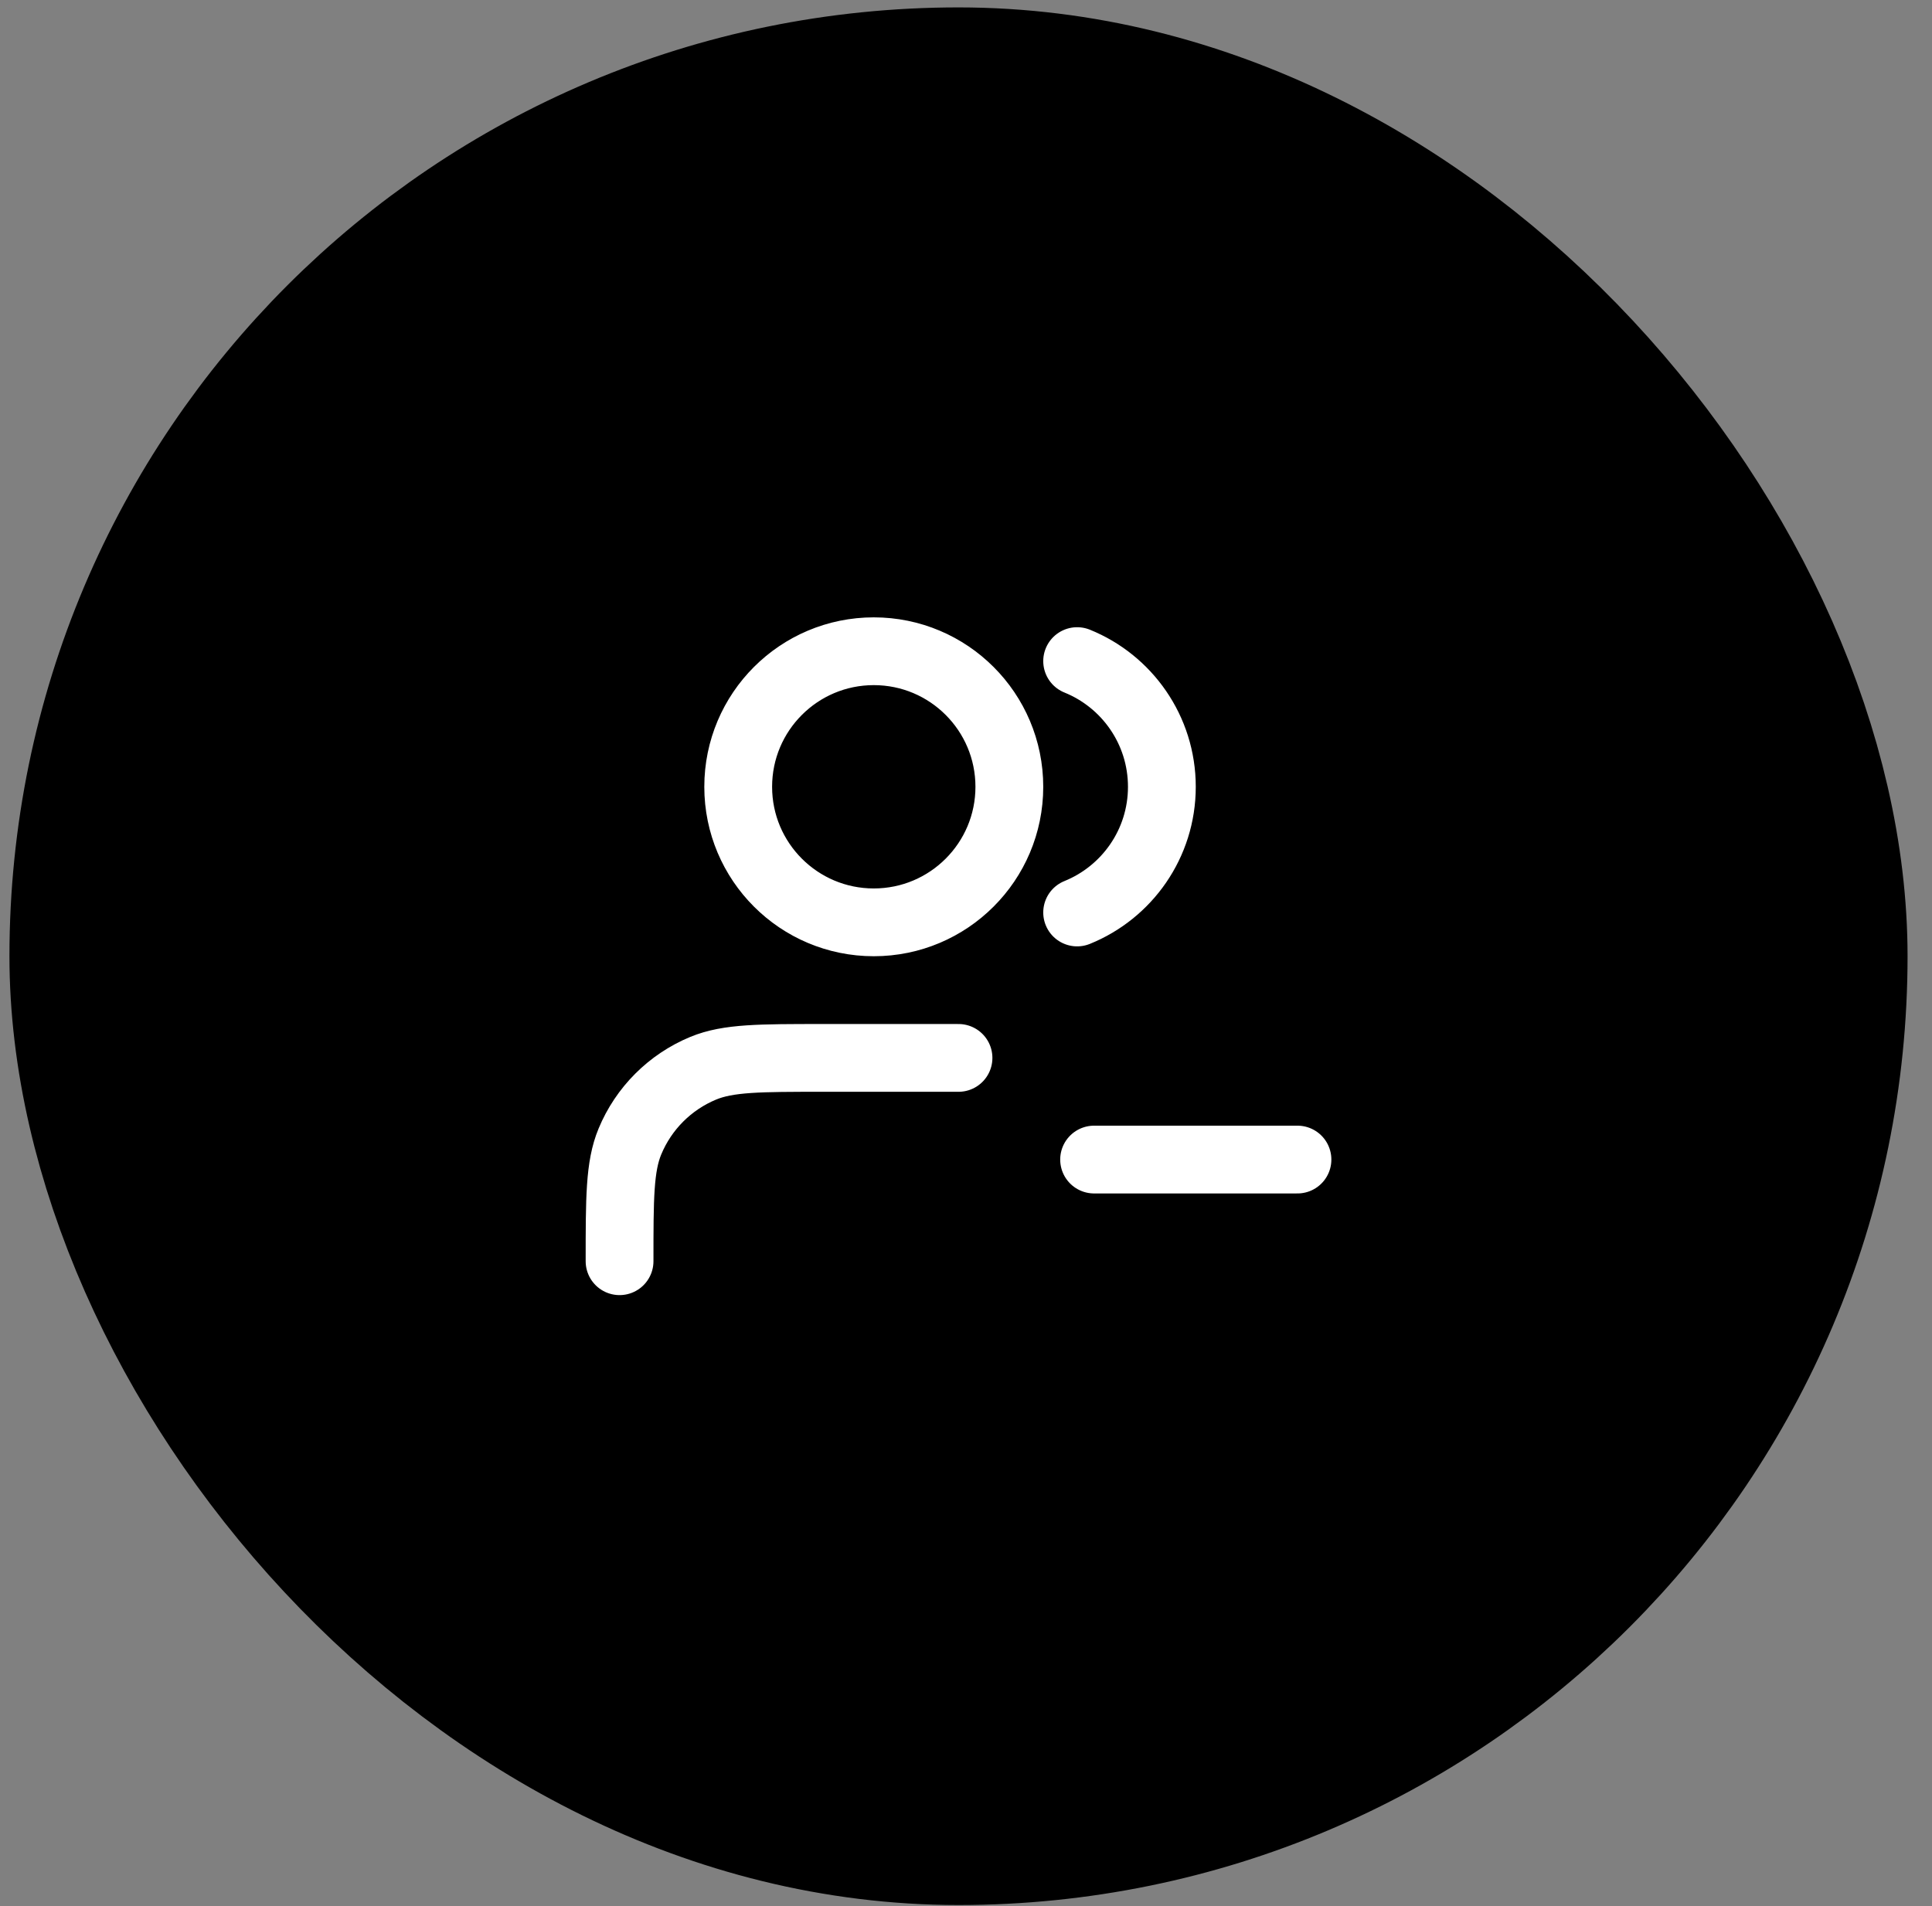 <svg xmlns="http://www.w3.org/2000/svg" width="76" height="75" viewBox="0 0 76 75" fill="none"><rect x="0" y="0" width="76" height="75" fill="#808080" stroke="none"/><rect x="5.705" y="5.625" width="64" height="64" rx="32" fill="#00D4FF" style="fill:#00D4FF;fill:color(display-p3 0 0.831 1);fill-opacity:1;"></rect><path d="M43.039 45.626H51.039M42.372 26.013C44.327 26.804 45.705 28.721 45.705 30.959C45.705 33.197 44.327 35.113 42.372 35.904M37.705 41.626H32.372C29.887 41.626 28.645 41.626 27.664 42.032C26.358 42.573 25.319 43.611 24.778 44.918C24.372 45.898 24.372 47.141 24.372 49.626M39.705 30.959C39.705 33.904 37.318 36.292 34.372 36.292C31.427 36.292 29.039 33.904 29.039 30.959C29.039 28.013 31.427 25.625 34.372 25.625C37.318 25.625 39.705 28.013 39.705 30.959Z" stroke="white" style="stroke:white;stroke:white;stroke-opacity:1;" stroke-width="2.667" stroke-linecap="round" stroke-linejoin="round"></path><rect x="5.705" y="5.625" width="64" height="64" rx="32" stroke="#00D4FF" stroke-opacity="0.7" style="stroke:#00D4FF;stroke:color(display-p3 0 0.831 1);stroke-opacity:0.7;" stroke-width="10.667"></rect></svg>